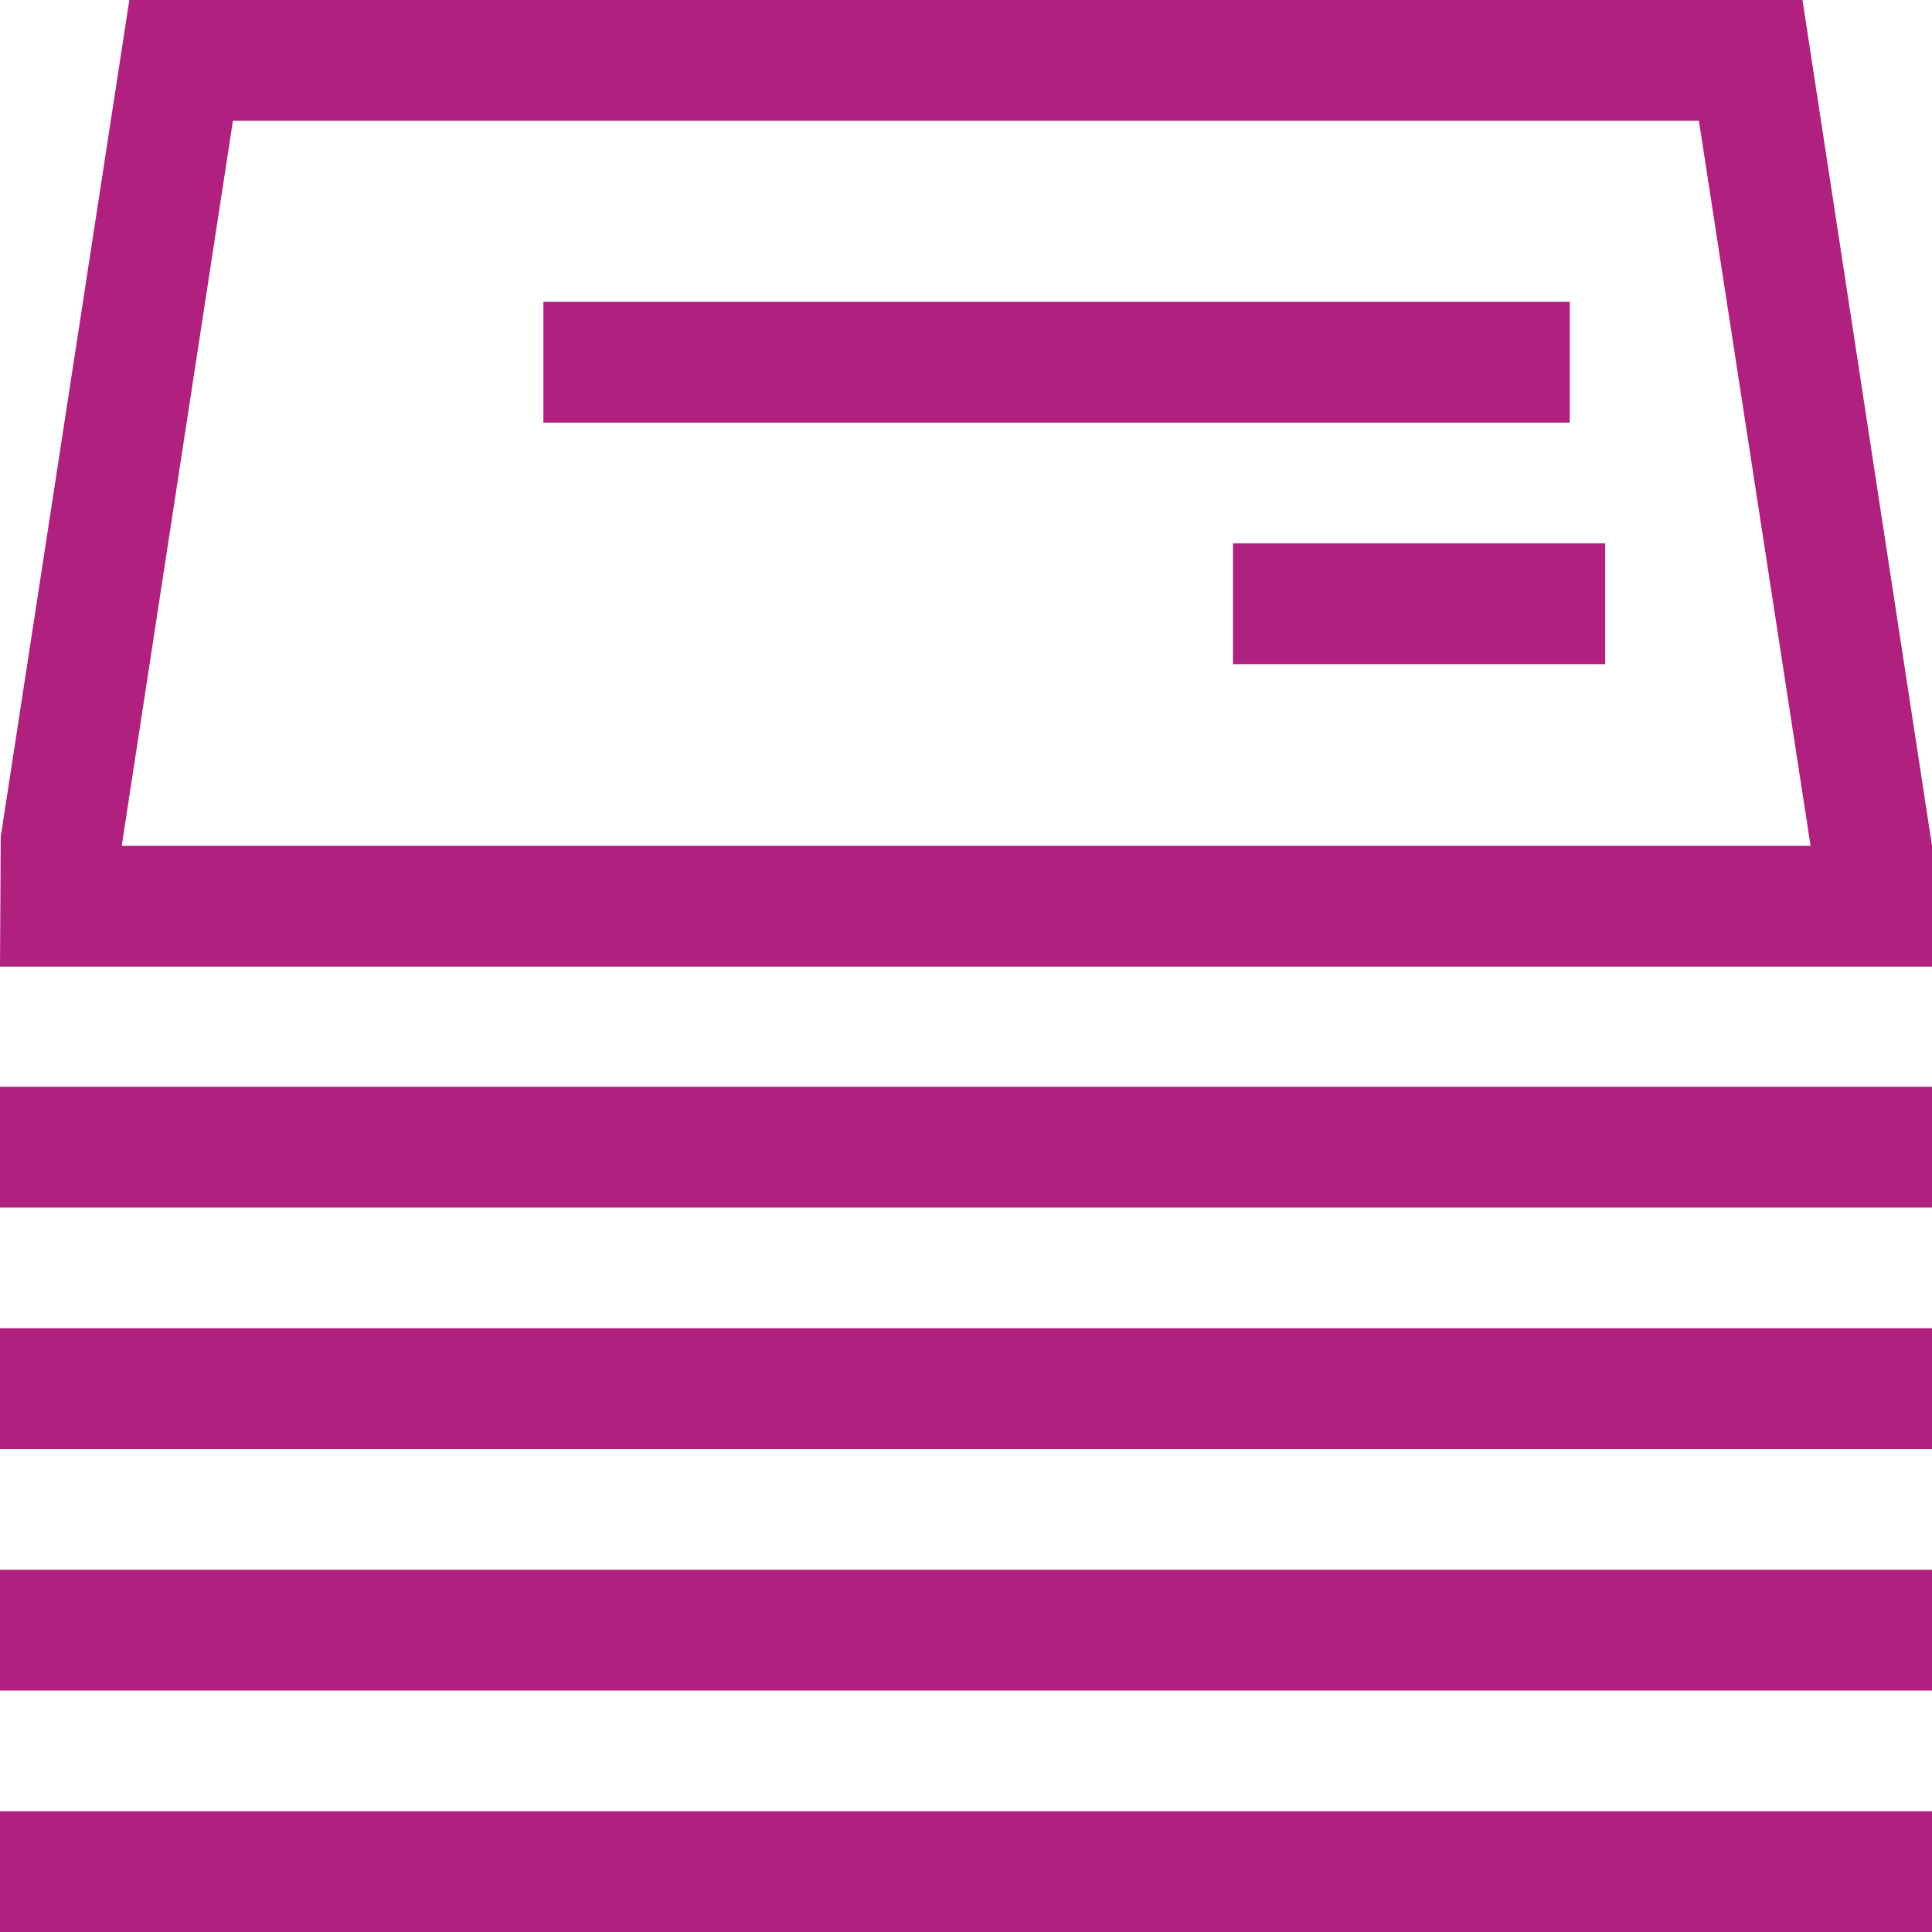 <svg xmlns="http://www.w3.org/2000/svg" width="32" height="32" viewBox="0 0 32 32">
  <defs>
    <style>
      .cls-1 {
        fill: #af207f;
        fill-rule: evenodd;
      }
    </style>
  </defs>
  <path id="index_choice_ic02.svg" class="cls-1" d="M852,8667.01H820l0.012-2.15,2.13-13.86h27.713L852,8665.01v2m-29.984-2h27.973L848.139,8653H823.858Zm18.406-5.01h6.165v2h-6.165v-2ZM829,8656h17v2H829v-2Zm-9,13h32v2H820v-2Zm0,4h32v2H820v-2Zm0,4h32v2H820v-2Zm0,4h32v2H820v-2Z" transform="translate(-820 -8651)"/>
</svg>
